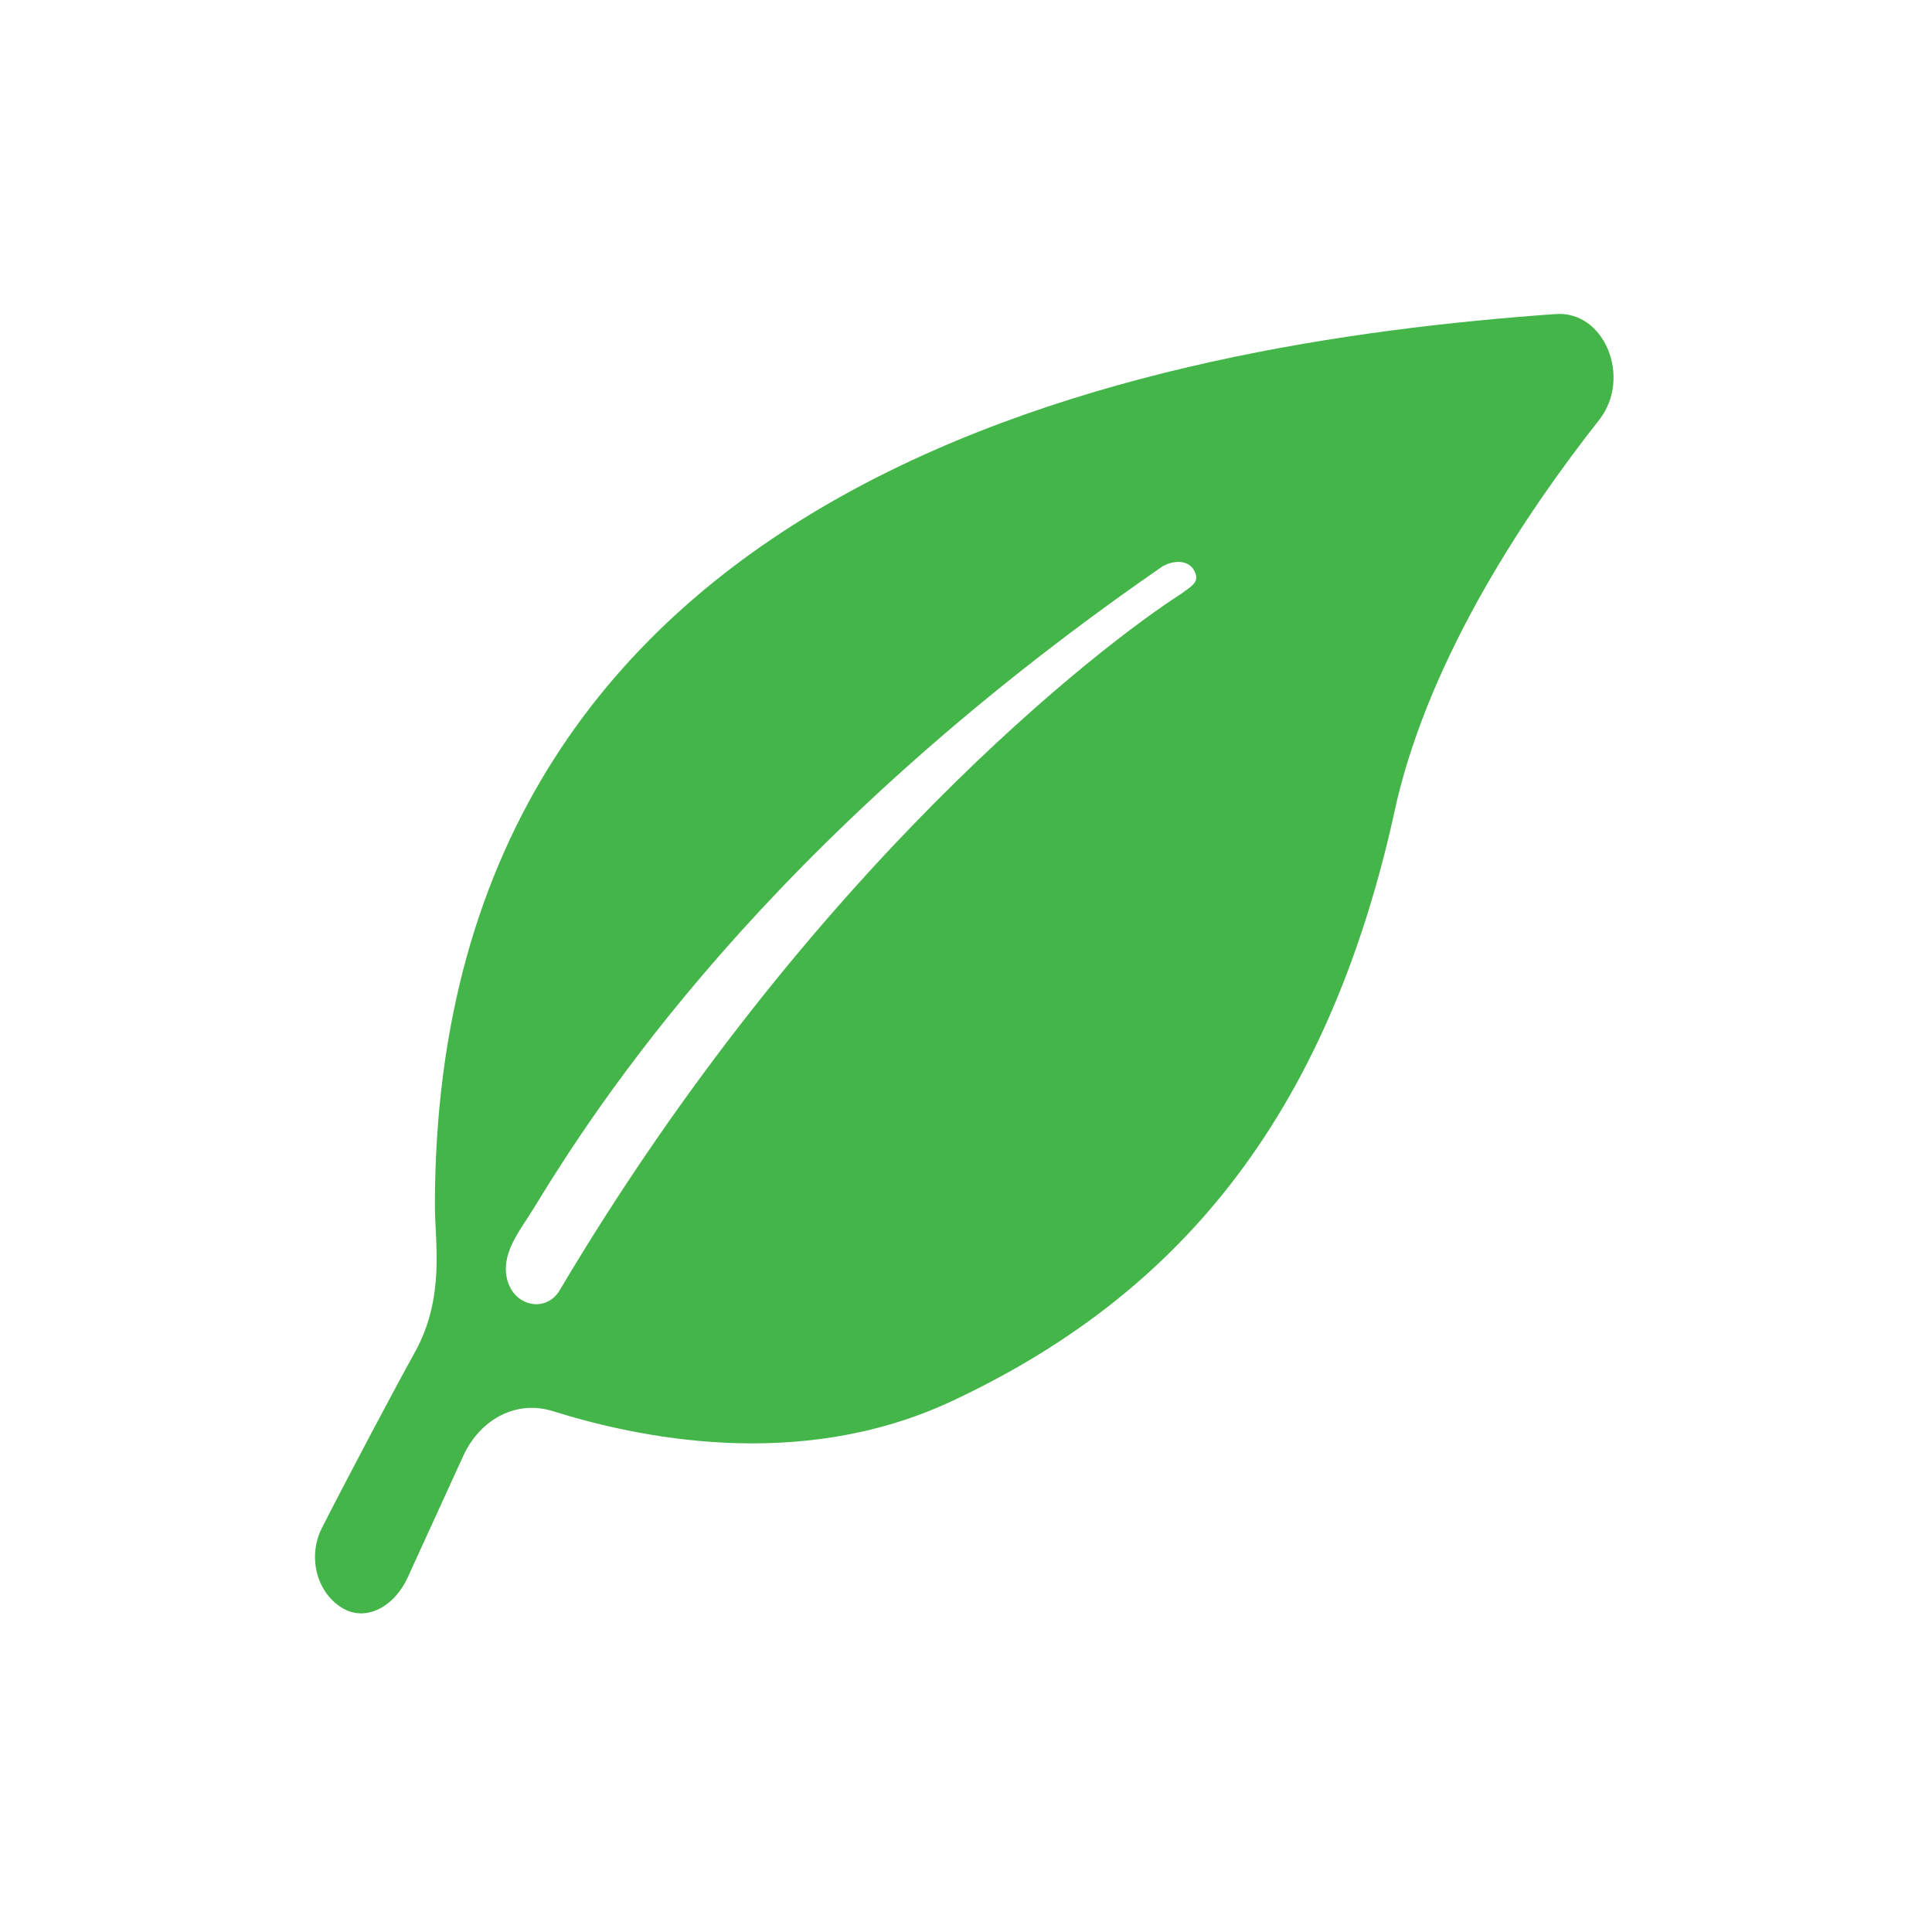 <?xml version="1.0" standalone="no"?><!DOCTYPE svg PUBLIC "-//W3C//DTD SVG 1.1//EN" "http://www.w3.org/Graphics/SVG/1.1/DTD/svg11.dtd"><svg t="1725411655895" class="icon" viewBox="0 0 1024 1024" version="1.1" xmlns="http://www.w3.org/2000/svg" p-id="1726" xmlns:xlink="http://www.w3.org/1999/xlink" width="200" height="200"><path d="M632.815 302.195c3.476 6.18-0.927 8.188-6.489 12.36-42.023 26.882-196.75 145.38-329.693 369.321-6.875 11.742-23.406 8.961-27.577-4.789-4.171-14.445 6.412-26.496 13.982-38.933 31.672-51.679 120.738-192.887 331.547-338.885 5.562-4.249 14.832-5.253 18.23 0.927zM824.312 166.471C612.19 181.612 230.51 248.431 230.51 639.072c0 19.312 5.485 48.203-10.351 77.17-10.351 18.617-34.452 64.038-49.593 93.701-7.57 15.141-2.781 33.757 10.351 42.023 13.055 8.265 28.273-0.695 35.148-15.836l29.586-64.734c8.961-19.312 28.273-29.586 47.507-23.406 44.108 13.75 129.467 32.367 210.114-4.789 117.107-54.46 200.458-146.693 236.996-318.26 18.617-78.561 68.905-153.646 107.451-202.543 17.226-22.17 2.781-58.013-23.406-55.927z m0 1e-8" fill="#44B549" p-id="1727"></path></svg>